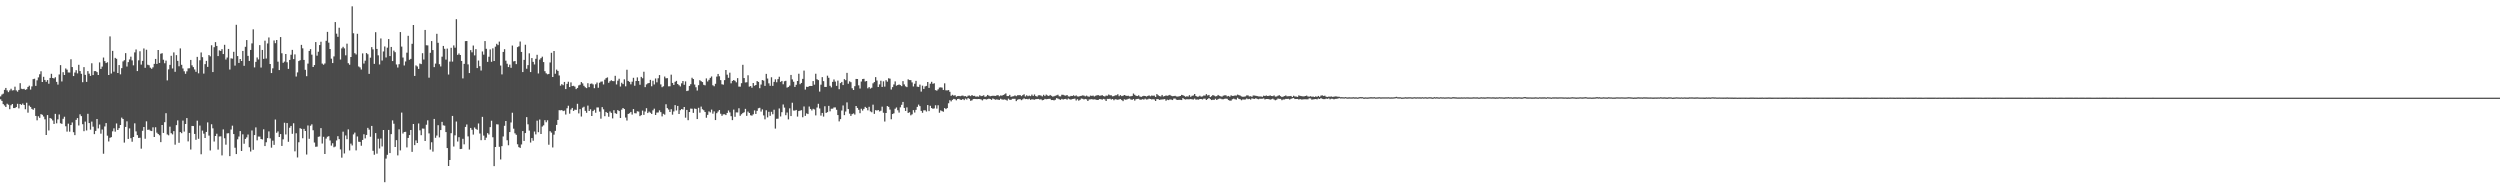 <?xml version="1.0" encoding="UTF-8"?>
<svg xmlns="http://www.w3.org/2000/svg" width="1920" height="150">
  <path d="M0 74.032h1v2.261H0zM1 72.606h1v4.919H1zM2 71.949h1v8.027H2zM3 68.999h1v11.996H3zM4 67.538h1v14.614H4zM5 69.440h1v10.210H5zM6 70.741h1v9.707H6zM7 69.408h1v14.477H7zM8 68.124h1v12.742H8zM9 69.470h1v10.416H9zM10 69.278h1v13.715H10zM11 66.550h1v16.436H11zM12 69.418h1v12.817H12zM13 70.395h1v9.304H13zM14 69.070h1v14.175H14zM15 63.920h1v15.928H15zM16 68.143h1v12.421H16zM17 68.454h1v11.046H17zM18 68.209h1v12.453H18zM19 69.008h1v14.919H19zM20 68.557h1v10.329H20zM21 66.756h1v19.778H21zM22 65.788h1v15.324H22zM23 68.832h1v13.316H23zM24 66.337h1v17.297H24zM25 60.773h1v23.559H25zM26 60.487h1v22.584H26zM27 65.948h1v23.112H27zM28 61.679h1v30.716H28zM29 59.431h1v29.871H29zM30 57.037h1v33.479H30zM31 54.707h1v32.959H31zM32 62.977h1v25.211H32zM33 58.985h1v30.503H33zM34 61.407h1v30.265H34zM35 62.844h1v40.816H35zM36 61.505h1v26.873H36zM37 64.300h1v35.914H37zM38 59.830h1v30.796H38zM39 56.660h1v34.511H39zM40 59.894h1v32.625H40zM41 60.258h1v34.902H41zM42 59.340h1v28.107H42zM43 62.890h1v31.810H43zM44 64.982h1v26.704H44zM45 57.182h1v30.716H45zM46 50.020h1v44.664H46zM47 62.563h1v32.545H47zM48 55.451h1v35.767H48zM49 57.603h1v32.062H49zM50 52.595h1v44.355H50zM51 53.513h1v47.534H51zM52 55.673h1v39.292H52zM53 55.705h1v45.401H53zM54 45.527h1v50.480H54zM55 51.514h1v42.519H55zM56 58.399h1v43.140H56zM57 55.694h1v48.077H57zM58 53.895h1v38.143H58zM59 56.392h1v34.277H59zM60 49.743h1v46.596H60zM61 54.595h1v33.202H61zM62 56.676h1v32.506H62zM63 63.153h1v32.256H63zM64 51.579h1v49.200H64zM65 57.516h1v35.866H65zM66 62.874h1v37.328H66zM67 54.655h1v32.737H67zM68 56.575h1v37.942H68zM69 58.244h1v41.315H69zM70 48.582h1v44.810H70zM71 57.671h1v39.615H71zM72 54.636h1v48.383H72zM73 54.579h1v46.003H73zM74 55.394h1v36.003H74zM75 57.582h1v41.041H75zM76 47.944h1v47.710H76zM77 52.920h1v49.729H77zM78 51.169h1v48.328H78zM79 44.188h1v73.856H79zM80 46.946h1v50.187H80zM81 48.413h1v46.092H81zM82 47.829h1v56.355H82zM83 57.598h1v51.027H83zM84 27.958h1v77.870H84zM85 56.474h1v48.859H85zM86 39.086h1v61.773H86zM87 55.042h1v43.515H87zM88 44.453h1v56.651H88zM89 45.179h1v49.644H89zM90 56.087h1v43.735H90zM91 49.969h1v48.463H91zM92 57.069h1v38.935H92zM93 52.350h1v37.967H93zM94 47.175h1v44.204H94zM95 46.234h1v63.261H95zM96 40.789h1v56.710H96zM97 51.098h1v42.107H97zM98 47.699h1v58.981H98zM99 45.692h1v52.922H99zM100 43.515h1v62.638H100zM101 46.362h1v62.469H101zM102 50.182h1v55.016H102zM103 40.231h1v54.506H103zM104 37.969h1v62.926H104zM105 54.561h1v49.198H105zM106 46.337h1v59.601H106zM107 39.381h1v66.401H107zM108 49.638h1v64.533H108zM109 46.756h1v53.675H109zM110 37.214h1v60.315H110zM111 52.073h1v54.476H111zM112 38.191h1v54.987H112zM113 49.709h1v50.022H113zM114 50.107h1v49.438H114zM115 51.972h1v48.397H115zM116 52.819h1v47.855H116zM117 51.698h1v46.092H117zM118 49.047h1v56.184H118zM119 45.266h1v52.473H119zM120 49.120h1v52.760H120zM121 38.381h1v64.552H121zM122 48.310h1v55.582H122zM123 41.261h1v67.900H123zM124 40.860h1v55.117H124zM125 45.866h1v56.248H125zM126 48.601h1v45.236H126zM127 46.527h1v40.416H127zM128 61.752h1v41.526H128zM129 53.297h1v50.645H129zM130 49.809h1v47.456H130zM131 42.872h1v59.431H131zM132 52.563h1v50.679H132zM133 40.244h1v60.480H133zM134 55.140h1v55.968H134zM135 42.361h1v53.757H135zM136 46.726h1v45.747H136zM137 50.892h1v58.770H137zM138 37.159h1v64.263H138zM139 49.766h1v52.508H139zM140 52.595h1v40.050H140zM141 54.723h1v46.337H141zM142 56.669h1v38.539H142zM143 54.787h1v35.870H143zM144 52.528h1v56.044H144zM145 52.416h1v49.690H145zM146 46.017h1v68.816H146zM147 50.182h1v46.513H147zM148 51.551h1v45.261H148zM149 53.359h1v49.491H149zM150 55.167h1v52.217H150zM151 43.675h1v48.985H151zM152 56.342h1v50.276H152zM153 46.305h1v50.166H153zM154 40.295h1v78.186H154zM155 43.941h1v56.367H155zM156 56.509h1v46.154H156zM157 49.237h1v56.760H157zM158 46.747h1v54.602H158zM159 51.347h1v42.643H159zM160 42.311h1v61.844H160zM161 43.279h1v72.283H161zM162 34.763h1v60.690H162zM163 55.369h1v43.208H163zM164 36.230h1v72.466H164zM165 32.364h1v72.102H165zM166 35.282h1v67.408H166zM167 43.069h1v71.809H167zM168 38.715h1v66.106H168zM169 39.114h1v65.614H169zM170 37.743h1v81.617H170zM171 41.505h1v57.854H171zM172 34.389h1v71.809H172zM173 45.721h1v65.376H173zM174 44.211h1v58.250H174zM175 37.603h1v64.709H175zM176 53.416h1v66.497H176zM177 44.810h1v54.648H177zM178 45.053h1v51.478H178zM179 39.803h1v63.183H179zM180 50.370h1v63.073H180zM181 19.022h1v99.298H181zM182 43.048h1v63.938H182zM183 48.322h1v56.557H183zM184 45.325h1v55.323H184zM185 46.829h1v69.127H185zM186 39.120h1v64.053H186zM187 50.528h1v59.862H187zM188 35.941h1v70.779H188zM189 30.750h1v74.789H189zM190 42.890h1v60.423H190zM191 46.822h1v66.282H191zM192 38.333h1v78.037H192zM193 33.337h1v66.847H193zM194 22.538h1v92.487H194zM195 51.780h1v51.952H195zM196 47.534h1v50.290H196zM197 44.112h1v63.641H197zM198 45.678h1v59.184H198zM199 34.648h1v70.276H199zM200 51.874h1v54.872H200zM201 38.365h1v68.729H201zM202 45.222h1v54.117H202zM203 31.222h1v80.978H203zM204 44.975h1v64.307H204zM205 33.398h1v72.704H205zM206 28.789h1v72.137H206zM207 49.168h1v57.147H207zM208 56.090h1v57.339H208zM209 52.487h1v55.547H209zM210 31.064h1v80.180H210zM211 33.174h1v58.603H211zM212 30.718h1v71.255H212zM213 47.351h1v53.568H213zM214 53.824h1v51.391H214zM215 28.475h1v74.494H215zM216 40.931h1v71.157H216zM217 48.219h1v58.788H217zM218 47.287h1v46.976H218zM219 41.448h1v61.816H219zM220 47.829h1v46.662H220zM221 52.879h1v56.003H221zM222 46.005h1v52.077H222zM223 42.014h1v54.723H223zM224 38.313h1v64.435H224zM225 45.426h1v49.260H225zM226 41.755h1v74.494H226zM227 58.772h1v43.559H227zM228 55.598h1v65.353H228zM229 46.884h1v62.370H229zM230 46.243h1v52.197H230zM231 34.444h1v64.531H231zM232 37.127h1v69.038H232zM233 46.012h1v52.945H233zM234 53.632h1v46.992H234zM235 58.511h1v60.184H235zM236 48.859h1v47.511H236zM237 39.095h1v67.502H237zM238 37.729h1v58.829H238zM239 41.998h1v53.467H239zM240 51.434h1v48.585H240zM241 49.983h1v59.491H241zM242 32.325h1v80.418H242zM243 42.746h1v69.830H243zM244 39.729h1v65.316H244zM245 34.600h1v70.212H245zM246 32.039h1v66.351H246zM247 48.846h1v61.388H247zM248 49.722h1v55.328H248zM249 48.731h1v69.541H249zM250 31.316h1v75.151H250zM251 24.456h1v80.560H251zM252 32.794h1v71.786H252zM253 37.637h1v70.248H253zM254 45.055h1v66.756H254zM255 48.447h1v61.558H255zM256 43.318h1v69.768H256zM257 16.949h1v95.586H257zM258 25.836h1v82.063H258zM259 28.281h1v76.309H259zM260 21.300h1v85.540H260zM261 45.703h1v69.044H261zM262 37.184h1v83.922H262zM263 35.932h1v65.181H263zM264 37.168h1v80.690H264zM265 42.506h1v61.539H265zM266 33.515h1v73.393H266zM267 48.555h1v50.819H267zM268 49.718h1v65.822H268zM269 43.792h1v66.508H269zM270 4.864h1v106.835H270zM271 25.534h1v77.696H271zM272 40.878h1v60.974H272zM273 41.835h1v73.654H273zM274 25.955h1v78.843H274zM275 51.057h1v57.781H275zM276 51.764h1v57.243H276zM277 53.398h1v58.521H277zM278 40.986h1v66.497H278zM279 48.768h1v54.366H279zM280 46.616h1v59.667H280zM281 40.755h1v62.849H281zM282 41.700h1v56.479H282zM283 56.717h1v42.890H283zM284 44.291h1v60.706H284zM285 36.189h1v60.512H285zM286 37.933h1v77.859H286zM287 49.029h1v69.820H287zM288 24.715h1v77.506H288zM289 37.592h1v80.441H289zM290 42.515h1v64.050H290zM291 49.500h1v64.524H291zM292 29.551h1v76.865H292zM293 46.490h1v66.016H293zM294 39.505h1v60.320H294zM295 35.687h1v104.226H295zM296 44.144h1v77.660H296zM297 36.605h1v82.274H297zM298 29.990h1v69.781H298zM299 43.041h1v74.515H299zM300 36.053h1v66.980H300zM301 46.893h1v45.559H301zM302 38.860h1v56.184H302zM303 40.107h1v72.768H303zM304 49.519h1v58.097H304zM305 51.844h1v67.527H305zM306 49.292h1v50.024H306zM307 24.609h1v90.896H307zM308 35.779h1v50.713H308zM309 44.195h1v58.347H309zM310 50.262h1v51.139H310zM311 47.221h1v53.993H311zM312 40.471h1v72.718H312zM313 27.480h1v78.458H313zM314 45.932h1v57.818H314zM315 45.216h1v54.646H315zM316 33.636h1v82.988H316zM317 19.201h1v76.030H317zM318 58.317h1v53.133H318zM319 50.242h1v57.571H319zM320 51.027h1v58.816H320zM321 52.934h1v41.874H321zM322 48.807h1v51.295H322zM323 49.258h1v54.559H323zM324 40.842h1v57.882H324zM325 45.701h1v53.126H325zM326 23.014h1v85.270H326zM327 34.767h1v61.004H327zM328 34.861h1v57.580H328zM329 59.658h1v42.769H329zM330 40.556h1v74.336H330zM331 31.554h1v77.710H331zM332 38.457h1v77.975H332zM333 51.546h1v39.775H333zM334 48.862h1v56.976H334zM335 25.941h1v78.159H335zM336 32.879h1v63.263H336zM337 49.303h1v56.209H337zM338 51.064h1v48.841H338zM339 43.545h1v50.056H339zM340 35.296h1v60.956H340zM341 37.477h1v59.029H341zM342 45.756h1v55.657H342zM343 37.301h1v76.421H343zM344 57.216h1v70.264H344zM345 47.298h1v75.563H345zM346 36.726h1v65.593H346zM347 47.287h1v41.741H347zM348 34.875h1v77.644H348zM349 36.591h1v67.321H349zM350 14.767h1v78.545H350zM351 42.133h1v66.582H351zM352 41.045h1v64.300H352zM353 42.265h1v72.210H353zM354 46.799h1v67.550H354zM355 60.214h1v46.365H355zM356 49.065h1v61.807H356zM357 31.574h1v65.900H357zM358 31.467h1v64.112H358zM359 49.466h1v55.312H359zM360 56.138h1v58.692H360zM361 38.503h1v59.772H361zM362 40.199h1v59.482H362zM363 34.980h1v68.369H363zM364 42.526h1v55.373H364zM365 37.733h1v61.212H365zM366 52.265h1v47.411H366zM367 46.481h1v48.319H367zM368 50.860h1v51.698H368zM369 54.165h1v53.531H369zM370 39.505h1v50.267H370zM371 41.975h1v62.187H371zM372 31.542h1v76.046H372zM373 37.475h1v68.237H373zM374 47.532h1v54.712H374zM375 43.591h1v59.750H375zM376 37.942h1v59.672H376zM377 47.486h1v45.257H377zM378 37.109h1v68.291H378zM379 46.832h1v80.738H379zM380 35.831h1v77.053H380zM381 33.634h1v61.819H381zM382 34.655h1v60.921H382zM383 31.975h1v80.768H383zM384 50.349h1v72.130H384zM385 57.159h1v55.064H385zM386 39.908h1v64.895H386zM387 37.775h1v58.827H387zM388 46.607h1v46.323H388zM389 48.958h1v58.777H389zM390 51.482h1v60.088H390zM391 49.612h1v51.837H391zM392 52.071h1v42.007H392zM393 34.950h1v51.654H393zM394 47.170h1v51.649H394zM395 46.838h1v55.545H395zM396 49.262h1v54.261H396zM397 36.195h1v74.609H397zM398 35.596h1v77.390H398zM399 31.883h1v81.718H399zM400 39.894h1v71.075H400zM401 55.362h1v45.316H401zM402 45.962h1v62.283H402zM403 34.378h1v67.822H403zM404 52.794h1v37.161H404zM405 50.038h1v45.458H405zM406 40.984h1v59.303H406zM407 55.330h1v54.156H407zM408 44.570h1v61.487H408zM409 47.518h1v60.585H409zM410 49.523h1v51.501H410zM411 45.174h1v58.047H411zM412 42.071h1v50.617H412zM413 56.445h1v45.103H413zM414 45.767h1v46.024H414zM415 44.671h1v58.221H415zM416 43.497h1v53.696H416zM417 47.685h1v48.550H417zM418 54.694h1v37.624H418zM419 56.300h1v37.587H419zM420 57.097h1v35.268H420zM421 56.792h1v54.341H421zM422 47.964h1v52.817H422zM423 40.556h1v61.258H423zM424 59.141h1v54.119H424zM425 39.155h1v64.252H425zM426 56.637h1v43.849H426zM427 53.478h1v42.496H427zM428 54.492h1v37.610H428zM429 57.960h1v26.678H429zM430 65.778h1v18.947H430zM431 64.600h1v19.936H431zM432 65.458h1v19.892H432zM433 62.931h1v21.989H433zM434 68.422h1v19.528H434zM435 64.426h1v18.748H435zM436 62.785h1v18.402H436zM437 66.891h1v20.419H437zM438 63.300h1v20.801H438zM439 66.115h1v16.775H439zM440 65.895h1v19.281H440zM441 66.513h1v17.711H441zM442 68.459h1v15.912H442zM443 67.529h1v12.209H443zM444 65.593h1v21.494H444zM445 65.053h1v18.739H445zM446 63.011h1v26.479H446zM447 64.041h1v18.640H447zM448 65.920h1v16.049H448zM449 67.014h1v18.148H449zM450 67.708h1v18.919H450zM451 63.908h1v17.187H451zM452 66.900h1v18.329H452zM453 64.362h1v19.565H453zM454 64.091h1v25.003H454zM455 64.810h1v20.506H455zM456 67.728h1v16.525H456zM457 64.730h1v21.838H457zM458 63.382h1v19.146H458zM459 67.381h1v15.152H459zM460 63.540h1v22.195H460zM461 62.700h1v28.416H461zM462 62.549h1v19.707H462zM463 64.890h1v19.075H463zM464 61.196h1v28.036H464zM465 60.027h1v25.957H465zM466 59.464h1v27.248H466zM467 63.606h1v26.049H467zM468 62.368h1v23.252H468zM469 61.624h1v25.060H469zM470 62.247h1v28.674H470zM471 62.379h1v22.266H471zM472 58.216h1v28.736H472zM473 64.872h1v22.595H473zM474 61.935h1v22.575H474zM475 60.477h1v24.804H475zM476 66.467h1v24.170H476zM477 63.558h1v20.689H477zM478 64.634h1v18.327H478zM479 60.949h1v22.808H479zM480 66.325h1v23.948H480zM481 53.533h1v39.031H481zM482 62.160h1v25.358H482zM483 62.874h1v24.099H483zM484 64.744h1v21.208H484zM485 62.716h1v25.285H485zM486 59.750h1v23.991H486zM487 65.847h1v21.080H487zM488 62.215h1v24.863H488zM489 59.420h1v26.056H489zM490 62.224h1v23.474H490zM491 65.067h1v24.129H491zM492 59.010h1v29.430H492zM493 60.088h1v24.850H493zM494 55.117h1v33.124H494zM495 66.927h1v18.725H495zM496 64.842h1v18.262H496zM497 64.025h1v22.813H497zM498 63.744h1v21.986H498zM499 61.313h1v25.248H499zM500 66.277h1v21.217H500zM501 62.000h1v22.760H501zM502 64.856h1v18.615H502zM503 60.253h1v28.054H503zM504 63.210h1v23.273H504zM505 60.123h1v26.250H505zM506 57.664h1v27.081H506zM507 64.812h1v21.323H507zM508 66.962h1v22.428H508zM509 66.257h1v21.124H509zM510 58.788h1v29.265H510zM511 60.182h1v19.904H511zM512 60.004h1v23.037H512zM513 66.328h1v17.770H513zM514 66.243h1v19.757H514zM515 57.323h1v26.555H515zM516 63.668h1v24.376H516zM517 65.247h1v20.359H517zM518 62.846h1v17.919H518zM519 62.114h1v22.717H519zM520 64.533h1v16.818H520zM521 65.430h1v22.110H521zM522 66.422h1v18.212H522zM523 63.993h1v19.743H523zM524 62.189h1v21.929H524zM525 65.142h1v17.015H525zM526 62.526h1v27.850H526zM527 69.937h1v14.493H527zM528 69.596h1v22.733H528zM529 65.993h1v20.048H529zM530 64.687h1v18.697H530zM531 59.718h1v23.797H531zM532 60.734h1v25.960H532zM533 64.902h1v18.457H533zM534 67.042h1v16.637H534zM535 69.541h1v21.899H535zM536 65.458h1v17.326H536zM537 61.606h1v24.914H537zM538 62.345h1v19.542H538zM539 63.052h1v20.865H539zM540 65.133h1v19.526H540zM541 65.517h1v20.517H541zM542 60.230h1v30.190H542zM543 62.563h1v25.658H543zM544 61.290h1v24.275H544zM545 59.827h1v26.507H545zM546 58.710h1v25.440H546zM547 65.501h1v21.790H547zM548 66.261h1v19.299H548zM549 64.339h1v27.873H549zM550 58.839h1v28.088H550zM551 56.763h1v28.901H551zM552 58.566h1v25.907H552zM553 61.555h1v25.809H553zM554 64.705h1v24.241H554zM555 65.014h1v22.806H555zM556 61.565h1v26.166H556zM557 53.785h1v34.595H557zM558 57.326h1v29.393H558zM559 59.768h1v25.074H559zM560 55.827h1v30.517H560zM561 63.988h1v25.271H561zM562 62.144h1v30.119H562zM563 61.439h1v22.712H563zM564 62.048h1v27.642H564zM565 63.229h1v23.096H565zM566 60.029h1v26.333H566zM567 66.518h1v16.653H567zM568 66.547h1v22.403H568zM569 63.920h1v23.833H569zM570 49.768h1v37.083H570zM571 59.940h1v26.260H571zM572 63.343h1v20.267H572zM573 63.187h1v25.774H573zM574 57.802h1v27.889H574zM575 66.525h1v20.245H575zM576 66.076h1v22.469H576zM577 67.397h1v21.416H577zM578 63.766h1v24.033H578zM579 65.847h1v18.958H579zM580 65.293h1v22.213H580zM581 62.281h1v22.840H581zM582 62.920h1v20.208H582zM583 67.712h1v15.060H583zM584 64.899h1v20.821H584zM585 61.514h1v22.513H585zM586 61.901h1v26.747H586zM587 65.923h1v25.738H587zM588 56.749h1v27.928H588zM589 60.299h1v29.855H589zM590 63.982h1v21.890H590zM591 65.918h1v23.014H591zM592 59.363h1v26.491H592zM593 65.941h1v21.794H593zM594 62.853h1v21.405H594zM595 60.926h1v37.830H595zM596 63.167h1v28.095H596zM597 60.768h1v30.377H597zM598 58.919h1v24.390H598zM599 62.897h1v26.557H599zM600 62.144h1v24.012H600zM601 64.716h1v15.504H601zM602 62.409h1v20.235H602zM603 62.045h1v26.415H603zM604 67.287h1v19.139H604zM605 66.788h1v24.889H605zM606 65.746h1v17.471H606zM607 57.529h1v31.611H607zM608 60.986h1v17.903H608zM609 62.753h1v22.117H609zM610 66.753h1v18.178H610zM611 65.135h1v19.292H611zM612 62.222h1v27.306H612zM613 56.621h1v28.667H613zM614 64.641h1v20.279H614zM615 63.684h1v20.924H615zM616 60.553h1v29.526H616zM617 54.236h1v27.521H617zM618 68.806h1v20.174H618zM619 66.591h1v20.490H619zM620 66.833h1v20.780H620zM621 66.101h1v15.701H621zM622 66.000h1v17.677H622zM623 66.053h1v18.780H623zM624 62.254h1v21.304H624zM625 65.014h1v19.070H625zM626 56.612h1v32.011H626zM627 60.892h1v21.675H627zM628 61.555h1v18.185H628zM629 70.326h1v12.950H629zM630 65.039h1v23.760H630zM631 59.260h1v27.457H631zM632 62.302h1v27.253H632zM633 66.788h1v14.820H633zM634 66.783h1v19.947H634zM635 58.095h1v28.045H635zM636 59.750h1v21.554H636zM637 65.909h1v19.597H637zM638 67.113h1v16.415H638zM639 62.853h1v20.583H639zM640 61.027h1v21.485H640zM641 62.684h1v19.807H641zM642 65.941h1v18.402H642zM643 61.917h1v26.450H643zM644 68.484h1v24.758H644zM645 63.840h1v27.642H645zM646 62.936h1v21.931H646zM647 65.316h1v15.658H647zM648 60.750h1v27.683H648zM649 61.606h1v24.039H649zM650 55.959h1v22.678H650zM651 64.300h1v19.444H651zM652 62.446h1v24.857H652zM653 63.121h1v25.891H653zM654 67.786h1v19.846H654zM655 69.095h1v17.988H655zM656 66.179h1v21.835H656zM657 60.601h1v20.824H657zM658 60.672h1v22.229H658zM659 65.515h1v18.789H659zM660 67.999h1v18.915H660zM661 62.592h1v20.918H661zM662 60.704h1v24.220H662zM663 60.516h1v23.106H663zM664 62.574h1v19.524H664zM665 62.189h1v20.693H665zM666 67.825h1v16.910H666zM667 66.868h1v15.179H667zM668 68.044h1v17.521H668zM669 67.360h1v18.844H669zM670 64.005h1v16.370H670zM671 63.032h1v24.431H671zM672 59.248h1v25.335H672zM673 61.864h1v23.023H673zM674 66.797h1v17.690H674zM675 64.840h1v20.766H675zM676 62.016h1v23.044H676zM677 66.767h1v15.173H677zM678 62.473h1v24.110H678zM679 66.502h1v26.820H679zM680 61.569h1v25.227H680zM681 62.700h1v18.748H681zM682 60.123h1v21.945H682zM683 60.434h1v23.724H683zM684 68.740h1v22.874H684zM685 66.932h1v20.645H685zM686 64.863h1v22.192H686zM687 62.531h1v20.959H687zM688 65.792h1v16.722H688zM689 65.293h1v19.375H689zM690 64.845h1v21.643H690zM691 65.378h1v17.036H691zM692 66.126h1v14.344H692zM693 62.320h1v15.962H693zM694 64.842h1v18.047H694zM695 66.302h1v18.899H695zM696 66.932h1v15.543H696zM697 60.940h1v25.813H697zM698 61.475h1v24.724H698zM699 61.517h1v27.047H699zM700 63.268h1v24.548H700zM701 66.424h1v18.150H701zM702 64.311h1v22.135H702zM703 62.089h1v22.314H703zM704 66.559h1v15.509H704zM705 66.758h1v13.559H705zM706 64.964h1v16.550H706zM707 70.340h1v14.834H707zM708 65.788h1v20.849H708zM709 68.298h1v16.457H709zM710 66.339h1v18.370H710zM711 65.927h1v19.732H711zM712 62.997h1v17.709H712zM713 67.504h1v17.848H713zM714 64.261h1v16.969H714zM715 62.810h1v20.203H715zM716 64.382h1v19.185H716zM717 63.959h1v19.297H717zM718 69.209h1v11.616H718zM719 69.633h1v13.770H719zM720 68.600h1v12.243H720zM721 67.229h1v19.357H721zM722 67.072h1v17.731H722zM723 67.259h1v18.077H723zM724 69.090h1v16.706H724zM725 64.018h1v18.990H725zM726 69.395h1v14.406H726zM727 69.434h1v13.559H727zM728 69.193h1v10.107H728zM729 70.521h1v6.438H729zM730 73.586h1v4.276H730zM731 72.810h1v3.868H731zM732 73.480h1v2.444H732zM733 73.123h1v3.113H733zM734 74.217h1v2.838H734zM735 73.769h1v2.277H735zM736 73.702h1v2.177H736zM737 73.883h1v2.641H737zM738 73.540h1v3.200H738zM739 73.366h1v2.676H739zM740 73.911h1v3.001H740zM741 73.764h1v1.980H741zM742 74.380h1v2.083H742zM743 73.473h1v1.854H743zM744 73.315h1v2.637H744zM745 73.842h1v3.598H745zM746 72.965h1v4.076H746zM747 73.684h1v2.406H747zM748 73.565h1v2.431H748zM749 74.263h1v1.804H749zM750 74.032h1v2.106H750zM751 74.256h1v1.776H751zM752 73.167h1v2.921H752zM753 73.835h1v2.541H753zM754 73.634h1v3.497H754zM755 73.171h1v3.017H755zM756 74.412h1v1.659H756zM757 73.993h1v2.458H757zM758 72.926h1v3.232H758zM759 73.448h1v2.332H759zM760 73.931h1v2.119H760zM761 73.684h1v2.989H761zM762 73.533h1v2.076H762zM763 73.556h1v2.568H763zM764 73.663h1v2.937H764zM765 73.272h1v3.069H765zM766 73.055h1v3.502H766zM767 73.920h1v2.820H767zM768 73.302h1v2.538H768zM769 73.455h1v2.914H769zM770 72.947h1v3.607H770zM771 72.459h1v3.868H771zM772 71.722h1v4.914H772zM773 73.764h1v3.479H773zM774 73.757h1v1.998H774zM775 72.869h1v3.802H775zM776 74.364h1v2.346H776zM777 74.043h1v1.847H777zM778 73.867h1v2.023H778zM779 73.267h1v2.589H779zM780 73.872h1v3.779H780zM781 73.153h1v3.452H781zM782 73.093h1v3.117H782zM783 73.068h1v3.104H783zM784 73.842h1v3.094H784zM785 73.061h1v3.214H785zM786 72.382h1v3.127H786zM787 74.110h1v2.048H787zM788 73.171h1v2.806H788zM789 73.858h1v2.428H789zM790 73.428h1v2.385H790zM791 73.844h1v2.872H791zM792 72.645h1v3.598H792zM793 73.654h1v2.758H793zM794 72.535h1v4.083H794zM795 73.773h1v2.339H795zM796 74.199h1v1.872H796zM797 73.203h1v2.769H797zM798 73.121h1v3.296H798zM799 73.405h1v2.811H799zM800 74.039h1v2.955H800zM801 72.803h1v3.939H801zM802 73.787h1v2.140H802zM803 72.672h1v3.577H803zM804 73.306h1v2.797H804zM805 73.723h1v2.202H805zM806 72.894h1v2.998H806zM807 73.586h1v3.264H807zM808 74.169h1v2.621H808zM809 73.945h1v3.175H809zM810 73.544h1v3.049H810zM811 73.224h1v2.124H811zM812 72.755h1v2.985H812zM813 73.945h1v2.280H813zM814 74.014h1v2.666H814zM815 72.778h1v3.170H815zM816 72.787h1v3.632H816zM817 73.260h1v2.840H817zM818 73.448h1v2.504H818zM819 72.965h1v3.566H819zM820 74.025h1v1.662H820zM821 74.149h1v2.092H821zM822 73.636h1v2.898H822zM823 73.753h1v2.348H823zM824 73.148h1v2.758H824zM825 73.808h1v1.897H825zM826 73.263h1v3.884H826zM827 74.025h1v2.181H827zM828 74.146h1v3.156H828zM829 73.787h1v2.870H829zM830 73.579h1v2.081H830zM831 73.274h1v2.593H831zM832 73.400h1v3.005H832zM833 73.988h1v1.982H833zM834 73.398h1v2.872H834zM835 74.057h1v3.504H835zM836 74.270h1v2.129H836zM837 73.428h1v2.856H837zM838 73.650h1v2.479H838zM839 73.402h1v3.021H839zM840 74.089h1v2.188H840zM841 73.512h1v2.948H841zM842 73.146h1v3.669H842zM843 73.064h1v3.655H843zM844 73.517h1v2.547H844zM845 73.402h1v2.779H845zM846 73.041h1v3.488H846zM847 73.762h1v2.174H847zM848 74.091h1v2.206H848zM849 73.409h1v4.170H849zM850 73.524h1v2.415H850zM851 72.606h1v3.381H851zM852 73.155h1v2.664H852zM853 73.224h1v3.191H853zM854 73.965h1v2.044H854zM855 73.762h1v3.232H855zM856 73.235h1v2.946H856zM857 73.162h1v3.209H857zM858 72.382h1v4.241H858zM859 73.897h1v2.399H859zM860 73.045h1v3.053H860zM861 73.830h1v3.033H861zM862 73.569h1v4.122H862zM863 72.952h1v3.337H863zM864 73.382h1v3.225H864zM865 73.689h1v2.712H865zM866 73.524h1v2.394H866zM867 74.036h1v1.646H867zM868 73.952h1v2.449H868zM869 73.682h1v3.030H869zM870 71.832h1v4.189H870zM871 72.823h1v4.456H871zM872 73.560h1v2.605H872zM873 73.762h1v2.238H873zM874 73.233h1v2.632H874zM875 74.121h1v2.499H875zM876 74.371h1v2.179H876zM877 73.874h1v2.300H877zM878 73.579h1v2.905H878zM879 73.707h1v2.062H879zM880 74.119h1v2.323H880zM881 73.675h1v2.618H881zM882 73.263h1v2.529H882zM883 73.954h1v2.083H883zM884 73.382h1v3.024H884zM885 73.521h1v2.685H885zM886 73.430h1v2.969H886zM887 74.458h1v3.108H887zM888 72.265h1v3.818H888zM889 73.158h1v2.966H889zM890 73.792h1v2.962H890zM891 74.105h1v2.412H891zM892 72.913h1v3.490H892zM893 74.075h1v2.200H893zM894 73.782h1v2.321H894zM895 73.322h1v4.060H895zM896 73.595h1v2.962H896zM897 73.288h1v3.589H897zM898 72.865h1v3.452H898zM899 73.574h1v2.921H899zM900 73.874h1v2.957H900zM901 73.766h1v1.939H901zM902 73.583h1v2.092H902zM903 74.084h1v2.454H903zM904 74.199h1v2.593H904zM905 74.007h1v2.632H905zM906 73.725h1v2.980H906zM907 72.842h1v4.021H907zM908 73.132h1v2.197H908zM909 73.643h1v2.499H909zM910 74.272h1v2.145H910zM911 73.952h1v2.241H911zM912 74.119h1v2.165H912zM913 73.098h1v3.136H913zM914 74.325h1v1.758H914zM915 73.574h1v2.724H915zM916 73.329h1v3.090H916zM917 72.196h1v3.511H917zM918 73.718h1v2.850H918zM919 74.316h1v2.071H919zM920 74.187h1v2.376H920zM921 73.531h1v2.495H921zM922 74.263h1v1.765H922zM923 74.039h1v2.357H923zM924 73.354h1v2.419H924zM925 73.418h1v2.346H925zM926 72.318h1v4.468H926zM927 73.299h1v2.799H927zM928 72.906h1v2.335H928zM929 74.567h1v1.568H929zM930 73.897h1v2.946H930zM931 72.968h1v3.628H931zM932 73.489h1v3.197H932zM933 74.041h1v1.788H933zM934 73.830h1v2.957H934zM935 72.894h1v3.234H935zM936 73.551h1v2.151H936zM937 73.940h1v1.849H937zM938 74.242h1v2.016H938zM939 73.478h1v2.735H939zM940 73.219h1v2.657H940zM941 73.178h1v2.570H941zM942 74.052h1v1.852H942zM943 73.691h1v3.177H943zM944 74.268h1v3.037H944zM945 73.219h1v4.051H945zM946 73.686h1v2.563H946zM947 73.638h1v2.129H947zM948 73.336h1v2.877H948zM949 73.441h1v3.060H949zM950 72.663h1v2.412H950zM951 73.075h1v2.893H951zM952 73.409h1v2.818H952zM953 74.052h1v2.975H953zM954 74.318h1v2.003H954zM955 74.258h1v2.225H955zM956 74.055h1v2.321H956zM957 73.274h1v2.355H957zM958 73.251h1v2.934H958zM959 74.023h1v1.904H959zM960 73.904h1v2.568H960zM961 74.325h1v1.257H961zM962 73.318h1v2.522H962zM963 73.386h1v2.602H963zM964 73.551h1v1.879H964zM965 73.773h1v2.179H965zM966 74.020h1v2.229H966zM967 74.089h1v1.730H967zM968 74.105h1v1.772H968zM969 74.357h1v1.469H969zM970 73.485h1v2.060H970zM971 73.707h1v2.673H971zM972 73.297h1v2.735H972zM973 73.727h1v2.312H973zM974 73.636h1v2.488H974zM975 73.247h1v3.298H975zM976 73.727h1v2.490H976zM977 73.824h1v1.950H977zM978 73.270h1v3.186H978zM979 74.215h1v2.776H979zM980 74.105h1v2.433H980zM981 73.515h1v2.135H981zM982 73.128h1v2.781H982zM983 73.844h1v2.090H983zM984 74.563h1v2.390H984zM985 74.178h1v2.232H985zM986 73.787h1v2.584H986zM987 73.302h1v2.650H987zM988 73.959h1v2.037H988zM989 73.876h1v1.996H989zM990 73.844h1v2.577H990zM991 73.682h1v2.264H991zM992 74.490h1v1.028H992zM993 73.533h1v1.781H993zM994 74.107h1v1.984H994zM995 74.135h1v1.897H995zM996 74.428h1v1.563H996zM997 73.242h1v3.214H997zM998 73.608h1v2.467H998zM999 73.817h1v2.609H999zM1000 73.981h1v2.415H1000zM1001 74.018h1v2.209H1001zM1002 73.711h1v2.511H1002zM1003 73.432h1v2.847H1003zM1004 74.071h1v2.218H1004zM1005 74.261h1v1.268H1005zM1006 73.906h1v1.710H1006zM1007 74.302h1v2.220H1007zM1008 74.162h1v2.161H1008zM1009 74.476h1v1.717H1009zM1010 74.004h1v2.003H1010zM1011 74.403h1v1.955H1011zM1012 73.675h1v1.996H1012zM1013 74.375h1v1.666H1013zM1014 73.412h1v1.897H1014zM1015 73.190h1v2.737H1015zM1016 73.695h1v2.454H1016zM1017 73.487h1v2.648H1017zM1018 74.316h1v1.435H1018zM1019 74.442h1v1.499H1019zM1020 74.176h1v1.366H1020zM1021 74.240h1v2.071H1021zM1022 74.096h1v1.733H1022zM1023 74.400h1v1.476H1023zM1024 74.238h1v2.037H1024zM1025 74.059h1v1.856H1025zM1026 74.078h1v1.806H1026zM1027 74.290h1v1.447H1027zM1028 74.293h1v1.085H1028zM1029 74.652h1v1.000H1029zM1030 74.620h1v1.000H1030zM1031 74.677h1v1.000H1031zM1032 74.737h1v1.000H1032zM1033 74.542h1v1.000H1033zM1034 74.840h1v1.000H1034zM1035 74.764h1v1.000H1035zM1036 74.709h1v1.000H1036zM1037 74.778h1v1.000H1037zM1038 74.760h1v1.000H1038zM1039 74.650h1v1.000H1039zM1040 74.821h1v1.000H1040zM1041 74.723h1v1.000H1041zM1042 74.899h1v1.000H1042zM1043 74.755h1v1.000H1043zM1044 74.524h1v1.000H1044zM1045 74.606h1v1.000H1045zM1046 74.583h1v1.000H1046zM1047 74.959h1v1.000H1047zM1048 74.771h1v1.000H1048zM1049 74.851h1v1.000H1049zM1050 74.876h1v1.000H1050zM1051 74.739h1v1.000H1051zM1052 74.670h1v1.000H1052zM1053 74.664h1v1.000H1053zM1054 74.728h1v1.000H1054zM1055 74.609h1v1.000H1055zM1056 74.831h1v1.000H1056zM1057 74.787h1v1.000H1057zM1058 74.709h1v1.000H1058zM1059 74.643h1v1.000H1059zM1060 74.826h1v1.000H1060zM1061 74.728h1v1.000H1061zM1062 74.728h1v1.000H1062zM1063 74.732h1v1.000H1063zM1064 74.751h1v1.000H1064zM1065 74.734h1v1.000H1065zM1066 74.691h1v1.000H1066zM1067 74.831h1v1.000H1067zM1068 74.764h1v1.000H1068zM1069 74.785h1v1.000H1069zM1070 74.732h1v1.000H1070zM1071 74.583h1v1.000H1071zM1072 74.366h1v1.048H1072zM1073 74.691h1v1.000H1073zM1074 74.707h1v1.000H1074zM1075 74.677h1v1.000H1075zM1076 74.931h1v1.000H1076zM1077 74.899h1v1.000H1077zM1078 74.783h1v1.000H1078zM1079 74.659h1v1.000H1079zM1080 74.819h1v1.000H1080zM1081 74.705h1v1.000H1081zM1082 74.696h1v1.000H1082zM1083 74.682h1v1.000H1083zM1084 74.858h1v1.000H1084zM1085 74.732h1v1.000H1085zM1086 74.634h1v1.000H1086zM1087 74.810h1v1.000H1087zM1088 74.684h1v1.000H1088zM1089 74.732h1v1.000H1089zM1090 74.712h1v1.000H1090zM1091 74.803h1v1.000H1091zM1092 74.629h1v1.000H1092zM1093 74.849h1v1.000H1093zM1094 74.632h1v1.000H1094zM1095 74.764h1v1.000H1095zM1096 74.837h1v1.000H1096zM1097 74.627h1v1.000H1097zM1098 74.677h1v1.000H1098zM1099 74.760h1v1.000H1099zM1100 75.000h1v1.000H1100zM1101 74.567h1v1.000H1101zM1102 74.801h1v1.000H1102zM1103 74.604h1v1.000H1103zM1104 74.783h1v1.000H1104zM1105 74.847h1v1.000H1105zM1106 74.641h1v1.000H1106zM1107 74.783h1v1.000H1107zM1108 74.748h1v1.000H1108zM1109 74.844h1v1.000H1109zM1110 74.801h1v1.000H1110zM1111 74.744h1v1.000H1111zM1112 74.686h1v1.000H1112zM1113 74.778h1v1.000H1113zM1114 74.881h1v1.000H1114zM1115 74.659h1v1.000H1115zM1116 74.618h1v1.000H1116zM1117 74.714h1v1.000H1117zM1118 74.762h1v1.000H1118zM1119 74.833h1v1.000H1119zM1120 74.815h1v1.000H1120zM1121 74.842h1v1.000H1121zM1122 74.773h1v1.000H1122zM1123 74.849h1v1.000H1123zM1124 74.744h1v1.000H1124zM1125 74.833h1v1.000H1125zM1126 74.730h1v1.000H1126zM1127 74.767h1v1.000H1127zM1128 74.840h1v1.000H1128zM1129 74.831h1v1.000H1129zM1130 74.847h1v1.000H1130zM1131 74.723h1v1.000H1131zM1132 74.748h1v1.000H1132zM1133 74.780h1v1.000H1133zM1134 74.718h1v1.000H1134zM1135 74.881h1v1.000H1135zM1136 74.890h1v1.000H1136zM1137 74.650h1v1.000H1137zM1138 74.785h1v1.000H1138zM1139 74.764h1v1.000H1139zM1140 74.854h1v1.000H1140zM1141 74.730h1v1.000H1141zM1142 74.648h1v1.000H1142zM1143 74.682h1v1.000H1143zM1144 74.730h1v1.000H1144zM1145 74.789h1v1.000H1145zM1146 74.716h1v1.000H1146zM1147 74.755h1v1.000H1147zM1148 74.867h1v1.000H1148zM1149 74.776h1v1.000H1149zM1150 74.840h1v1.000H1150zM1151 74.625h1v1.000H1151zM1152 74.730h1v1.000H1152zM1153 74.744h1v1.000H1153zM1154 74.831h1v1.000H1154zM1155 74.863h1v1.000H1155zM1156 74.712h1v1.000H1156zM1157 74.741h1v1.000H1157zM1158 74.613h1v1.000H1158zM1159 74.787h1v1.000H1159zM1160 74.682h1v1.000H1160zM1161 74.886h1v1.000H1161zM1162 74.773h1v1.000H1162zM1163 74.709h1v1.000H1163zM1164 74.767h1v1.000H1164zM1165 74.817h1v1.000H1165zM1166 74.691h1v1.000H1166zM1167 74.785h1v1.000H1167zM1168 74.863h1v1.000H1168zM1169 74.828h1v1.000H1169zM1170 74.522h1v1.000H1170zM1171 74.570h1v1.000H1171zM1172 74.767h1v1.000H1172zM1173 74.810h1v1.000H1173zM1174 74.783h1v1.000H1174zM1175 74.785h1v1.000H1175zM1176 74.858h1v1.000H1176zM1177 74.835h1v1.000H1177zM1178 74.821h1v1.000H1178zM1179 74.723h1v1.000H1179zM1180 74.833h1v1.000H1180zM1181 74.897h1v1.000H1181zM1182 74.696h1v1.000H1182zM1183 74.817h1v1.000H1183zM1184 74.771h1v1.000H1184zM1185 74.776h1v1.000H1185zM1186 74.725h1v1.000H1186zM1187 74.952h1v1.000H1187zM1188 74.641h1v1.000H1188zM1189 74.737h1v1.000H1189zM1190 74.799h1v1.000H1190zM1191 74.943h1v1.000H1191zM1192 74.741h1v1.000H1192zM1193 74.757h1v1.000H1193zM1194 74.730h1v1.000H1194zM1195 74.776h1v1.000H1195zM1196 74.821h1v1.000H1196zM1197 74.734h1v1.000H1197zM1198 74.739h1v1.000H1198zM1199 74.730h1v1.000H1199zM1200 74.819h1v1.000H1200zM1201 74.847h1v1.000H1201zM1202 74.787h1v1.000H1202zM1203 74.929h1v1.000H1203zM1204 74.819h1v1.000H1204zM1205 74.895h1v1.000H1205zM1206 74.789h1v1.000H1206zM1207 74.661h1v1.000H1207zM1208 74.746h1v1.000H1208zM1209 74.785h1v1.000H1209zM1210 74.911h1v1.000H1210zM1211 74.831h1v1.000H1211zM1212 74.849h1v1.000H1212zM1213 74.693h1v1.000H1213zM1214 74.792h1v1.000H1214zM1215 74.817h1v1.000H1215zM1216 74.732h1v1.000H1216zM1217 74.609h1v1.000H1217zM1218 74.693h1v1.000H1218zM1219 74.881h1v1.000H1219zM1220 74.840h1v1.000H1220zM1221 74.840h1v1.000H1221zM1222 74.940h1v1.000H1222zM1223 74.867h1v1.000H1223zM1224 74.831h1v1.000H1224zM1225 74.771h1v1.000H1225zM1226 74.554h1v1.000H1226zM1227 74.760h1v1.000H1227zM1228 74.668h1v1.000H1228zM1229 74.895h1v1.000H1229zM1230 74.833h1v1.000H1230zM1231 74.707h1v1.000H1231zM1232 74.785h1v1.000H1232zM1233 74.840h1v1.000H1233zM1234 74.856h1v1.000H1234zM1235 74.668h1v1.000H1235zM1236 74.780h1v1.000H1236zM1237 74.789h1v1.000H1237zM1238 74.888h1v1.000H1238zM1239 74.883h1v1.000H1239zM1240 74.867h1v1.000H1240zM1241 74.737h1v1.000H1241zM1242 74.739h1v1.000H1242zM1243 74.792h1v1.000H1243zM1244 74.783h1v1.000H1244zM1245 74.732h1v1.000H1245zM1246 74.778h1v1.000H1246zM1247 74.831h1v1.000H1247zM1248 74.844h1v1.000H1248zM1249 74.787h1v1.000H1249zM1250 74.673h1v1.000H1250zM1251 74.691h1v1.000H1251zM1252 74.769h1v1.000H1252zM1253 74.835h1v1.000H1253zM1254 74.970h1v1.000H1254zM1255 74.870h1v1.000H1255zM1256 74.915h1v1.000H1256zM1257 74.773h1v1.000H1257zM1258 74.725h1v1.000H1258zM1259 74.826h1v1.000H1259zM1260 74.789h1v1.000H1260zM1261 74.865h1v1.000H1261zM1262 74.725h1v1.000H1262zM1263 74.769h1v1.000H1263zM1264 74.771h1v1.000H1264zM1265 74.817h1v1.000H1265zM1266 74.851h1v1.000H1266zM1267 74.821h1v1.000H1267zM1268 74.837h1v1.000H1268zM1269 74.927h1v1.000H1269zM1270 74.865h1v1.000H1270zM1271 74.835h1v1.000H1271zM1272 74.865h1v1.000H1272zM1273 74.783h1v1.000H1273zM1274 74.844h1v1.000H1274zM1275 74.673h1v1.000H1275zM1276 74.837h1v1.000H1276zM1277 74.824h1v1.000H1277zM1278 74.757h1v1.000H1278zM1279 74.867h1v1.000H1279zM1280 74.908h1v1.000H1280zM1281 74.757h1v1.000H1281zM1282 74.734h1v1.000H1282zM1283 74.780h1v1.000H1283zM1284 75.000h1v1.000H1284zM1285 74.924h1v1.000H1285zM1286 74.833h1v1.000H1286zM1287 74.739h1v1.000H1287zM1288 74.796h1v1.000H1288zM1289 74.851h1v1.000H1289zM1290 74.890h1v1.000H1290zM1291 74.792h1v1.000H1291zM1292 74.940h1v1.000H1292zM1293 74.801h1v1.000H1293zM1294 74.872h1v1.000H1294zM1295 74.899h1v1.000H1295zM1296 74.913h1v1.000H1296zM1297 74.760h1v1.000H1297zM1298 74.792h1v1.000H1298zM1299 74.757h1v1.000H1299zM1300 74.840h1v1.000H1300zM1301 74.865h1v1.000H1301zM1302 74.808h1v1.000H1302zM1303 74.773h1v1.000H1303zM1304 74.840h1v1.000H1304zM1305 74.899h1v1.000H1305zM1306 74.886h1v1.000H1306zM1307 74.881h1v1.000H1307zM1308 74.908h1v1.000H1308zM1309 74.963h1v1.000H1309zM1310 74.805h1v1.000H1310zM1311 74.904h1v1.000H1311zM1312 74.812h1v1.000H1312zM1313 74.922h1v1.000H1313zM1314 74.783h1v1.000H1314zM1315 74.691h1v1.000H1315zM1316 74.815h1v1.000H1316zM1317 74.780h1v1.000H1317zM1318 74.883h1v1.000H1318zM1319 74.897h1v1.000H1319zM1320 74.842h1v1.000H1320zM1321 74.888h1v1.000H1321zM1322 74.890h1v1.000H1322zM1323 74.908h1v1.000H1323zM1324 74.888h1v1.000H1324zM1325 74.913h1v1.000H1325zM1326 74.826h1v1.000H1326zM1327 74.918h1v1.000H1327zM1328 74.902h1v1.000H1328zM1329 74.924h1v1.000H1329zM1330 74.927h1v1.000H1330zM1331 74.963h1v1.000H1331zM1332 74.927h1v1.000H1332zM1333 74.934h1v1.000H1333zM1334 74.995h1v1.000H1334zM1335 74.938h1v1.000H1335zM1336 74.961h1v1.000H1336zM1337 74.945h1v1.000H1337zM1338 74.938h1v1.000H1338zM1339 74.938h1v1.000H1339zM1340 74.957h1v1.000H1340zM1341 74.947h1v1.000H1341zM1342 74.984h1v1.000H1342zM1343 74.957h1v1.000H1343zM1344 74.911h1v1.000H1344zM1345 74.920h1v1.000H1345zM1346 74.913h1v1.000H1346zM1347 74.961h1v1.000H1347zM1348 74.947h1v1.000H1348zM1349 74.979h1v1.000H1349zM1350 74.986h1v1.000H1350zM1351 74.963h1v1.000H1351zM1352 74.963h1v1.000H1352zM1353 74.918h1v1.000H1353zM1354 74.989h1v1.000H1354zM1355 74.934h1v1.000H1355zM1356 74.970h1v1.000H1356zM1357 74.959h1v1.000H1357zM1358 74.929h1v1.000H1358zM1359 74.924h1v1.000H1359zM1360 74.957h1v1.000H1360zM1361 74.957h1v1.000H1361zM1362 74.945h1v1.000H1362zM1363 74.940h1v1.000H1363zM1364 74.950h1v1.000H1364zM1365 74.966h1v1.000H1365zM1366 74.947h1v1.000H1366zM1367 74.943h1v1.000H1367zM1368 74.961h1v1.000H1368zM1369 74.968h1v1.000H1369zM1370 74.959h1v1.000H1370zM1371 74.918h1v1.000H1371zM1372 74.915h1v1.000H1372zM1373 74.940h1v1.000H1373zM1374 74.924h1v1.000H1374zM1375 74.940h1v1.000H1375zM1376 74.973h1v1.000H1376zM1377 74.998h1v1.000H1377zM1378 74.959h1v1.000H1378zM1379 74.931h1v1.000H1379zM1380 74.977h1v1.000H1380zM1381 74.957h1v1.000H1381zM1382 74.943h1v1.000H1382zM1383 74.945h1v1.000H1383zM1384 74.975h1v1.000H1384zM1385 74.973h1v1.000H1385zM1386 74.957h1v1.000H1386zM1387 74.931h1v1.000H1387zM1388 74.963h1v1.000H1388zM1389 74.957h1v1.000H1389zM1390 74.957h1v1.000H1390zM1391 74.943h1v1.000H1391zM1392 74.947h1v1.000H1392zM1393 74.968h1v1.000H1393zM1394 74.943h1v1.000H1394zM1395 74.959h1v1.000H1395zM1396 74.961h1v1.000H1396zM1397 74.943h1v1.000H1397zM1398 74.938h1v1.000H1398zM1399 74.975h1v1.000H1399zM1400 74.966h1v1.000H1400zM1401 74.938h1v1.000H1401zM1402 74.963h1v1.000H1402zM1403 74.961h1v1.000H1403zM1404 74.973h1v1.000H1404zM1405 74.982h1v1.000H1405zM1406 74.950h1v1.000H1406zM1407 74.977h1v1.000H1407zM1408 74.934h1v1.000H1408zM1409 74.977h1v1.000H1409zM1410 74.975h1v1.000H1410zM1411 74.970h1v1.000H1411zM1412 74.957h1v1.000H1412zM1413 74.940h1v1.000H1413zM1414 74.998h1v1.000H1414zM1415 74.975h1v1.000H1415zM1416 74.945h1v1.000H1416zM1417 74.952h1v1.000H1417zM1418 74.954h1v1.000H1418zM1419 74.975h1v1.000H1419zM1420 74.966h1v1.000H1420zM1421 74.968h1v1.000H1421zM1422 74.952h1v1.000H1422zM1423 74.977h1v1.000H1423zM1424 74.961h1v1.000H1424zM1425 74.968h1v1.000H1425zM1426 74.968h1v1.000H1426zM1427 74.970h1v1.000H1427zM1428 74.984h1v1.000H1428zM1429 74.973h1v1.000H1429zM1430 74.984h1v1.000H1430zM1431 74.957h1v1.000H1431zM1432 74.961h1v1.000H1432zM1433 74.961h1v1.000H1433zM1434 74.945h1v1.000H1434zM1435 74.984h1v1.000H1435zM1436 74.995h1v1.000H1436zM1437 74.915h1v1.000H1437zM1438 74.959h1v1.000H1438zM1439 74.961h1v1.000H1439zM1440 74.973h1v1.000H1440zM1441 74.961h1v1.000H1441zM1442 74.945h1v1.000H1442zM1443 74.947h1v1.000H1443zM1444 74.968h1v1.000H1444zM1445 74.975h1v1.000H1445zM1446 74.952h1v1.000H1446zM1447 74.973h1v1.000H1447zM1448 74.986h1v1.000H1448zM1449 74.968h1v1.000H1449zM1450 74.986h1v1.000H1450zM1451 74.929h1v1.000H1451zM1452 74.943h1v1.000H1452zM1453 74.950h1v1.000H1453zM1454 74.977h1v1.000H1454zM1455 74.984h1v1.000H1455zM1456 74.950h1v1.000H1456zM1457 74.973h1v1.000H1457zM1458 74.940h1v1.000H1458zM1459 74.970h1v1.000H1459zM1460 74.952h1v1.000H1460zM1461 74.982h1v1.000H1461zM1462 74.984h1v1.000H1462zM1463 74.950h1v1.000H1463zM1464 74.968h1v1.000H1464zM1465 74.973h1v1.000H1465zM1466 74.966h1v1.000H1466zM1467 74.954h1v1.000H1467zM1468 74.966h1v1.000H1468zM1469 74.961h1v1.000H1469zM1470 74.966h1v1.000H1470zM1471 74.918h1v1.000H1471zM1472 74.984h1v1.000H1472zM1473 74.977h1v1.000H1473zM1474 74.977h1v1.000H1474zM1475 74.970h1v1.000H1475zM1476 74.993h1v1.000H1476zM1477 74.986h1v1.000H1477zM1478 74.947h1v1.000H1478zM1479 74.952h1v1.000H1479zM1480 74.977h1v1.000H1480zM1481 74.975h1v1.000H1481zM1482 74.966h1v1.000H1482zM1483 74.979h1v1.000H1483zM1484 74.982h1v1.000H1484zM1485 74.970h1v1.000H1485zM1486 74.938h1v1.000H1486zM1487 74.986h1v1.000H1487zM1488 74.963h1v1.000H1488zM1489 74.952h1v1.000H1489zM1490 74.977h1v1.000H1490zM1491 74.991h1v1.000H1491zM1492 74.957h1v1.000H1492zM1493 74.970h1v1.000H1493zM1494 74.945h1v1.000H1494zM1495 74.966h1v1.000H1495zM1496 74.975h1v1.000H1496zM1497 74.963h1v1.000H1497zM1498 74.984h1v1.000H1498zM1499 74.957h1v1.000H1499zM1500 74.966h1v1.000H1500zM1501 74.984h1v1.000H1501zM1502 74.957h1v1.000H1502zM1503 74.979h1v1.000H1503zM1504 74.966h1v1.000H1504zM1505 74.995h1v1.000H1505zM1506 74.975h1v1.000H1506zM1507 74.947h1v1.000H1507zM1508 74.970h1v1.000H1508zM1509 74.968h1v1.000H1509zM1510 74.982h1v1.000H1510zM1511 74.982h1v1.000H1511zM1512 74.979h1v1.000H1512zM1513 74.975h1v1.000H1513zM1514 74.970h1v1.000H1514zM1515 74.975h1v1.000H1515zM1516 74.961h1v1.000H1516zM1517 74.940h1v1.000H1517zM1518 74.947h1v1.000H1518zM1519 74.970h1v1.000H1519zM1520 74.952h1v1.000H1520zM1521 74.982h1v1.000H1521zM1522 74.993h1v1.000H1522zM1523 74.984h1v1.000H1523zM1524 74.979h1v1.000H1524zM1525 74.977h1v1.000H1525zM1526 74.943h1v1.000H1526zM1527 74.970h1v1.000H1527zM1528 74.943h1v1.000H1528zM1529 74.984h1v1.000H1529zM1530 74.979h1v1.000H1530zM1531 74.966h1v1.000H1531zM1532 74.982h1v1.000H1532zM1533 74.954h1v1.000H1533zM1534 74.979h1v1.000H1534zM1535 74.952h1v1.000H1535zM1536 74.961h1v1.000H1536zM1537 74.963h1v1.000H1537zM1538 74.993h1v1.000H1538zM1539 74.989h1v1.000H1539zM1540 74.982h1v1.000H1540zM1541 74.959h1v1.000H1541zM1542 74.966h1v1.000H1542zM1543 74.979h1v1.000H1543zM1544 74.973h1v1.000H1544zM1545 74.963h1v1.000H1545zM1546 74.973h1v1.000H1546zM1547 74.982h1v1.000H1547zM1548 74.982h1v1.000H1548zM1549 74.959h1v1.000H1549zM1550 74.973h1v1.000H1550zM1551 74.957h1v1.000H1551zM1552 74.970h1v1.000H1552zM1553 74.982h1v1.000H1553zM1554 74.995h1v1.000H1554zM1555 74.982h1v1.000H1555zM1556 74.986h1v1.000H1556zM1557 74.979h1v1.000H1557zM1558 74.966h1v1.000H1558zM1559 74.977h1v1.000H1559zM1560 74.984h1v1.000H1560zM1561 74.984h1v1.000H1561zM1562 74.963h1v1.000H1562zM1563 74.970h1v1.000H1563zM1564 74.961h1v1.000H1564zM1565 74.975h1v1.000H1565zM1566 74.979h1v1.000H1566zM1567 74.986h1v1.000H1567zM1568 74.970h1v1.000H1568zM1569 74.995h1v1.000H1569zM1570 74.986h1v1.000H1570zM1571 74.977h1v1.000H1571zM1572 74.984h1v1.000H1572zM1573 74.973h1v1.000H1573zM1574 74.979h1v1.000H1574zM1575 74.952h1v1.000H1575zM1576 74.979h1v1.000H1576zM1577 74.986h1v1.000H1577zM1578 74.968h1v1.000H1578zM1579 74.986h1v1.000H1579zM1580 74.993h1v1.000H1580zM1581 74.961h1v1.000H1581zM1582 74.961h1v1.000H1582zM1583 74.970h1v1.000H1583zM1584 74.998h1v1.000H1584zM1585 74.993h1v1.000H1585zM1586 74.979h1v1.000H1586zM1587 74.968h1v1.000H1587zM1588 74.970h1v1.000H1588zM1589 74.982h1v1.000H1589zM1590 74.977h1v1.000H1590zM1591 74.973h1v1.000H1591zM1592 75.000h1v1.000H1592zM1593 74.973h1v1.000H1593zM1594 74.979h1v1.000H1594zM1595 74.970h1v1.000H1595zM1596 74.989h1v1.000H1596zM1597 74.968h1v1.000H1597zM1598 74.970h1v1.000H1598zM1599 74.977h1v1.000H1599zM1600 74.982h1v1.000H1600zM1601 74.986h1v1.000H1601zM1602 74.973h1v1.000H1602zM1603 74.977h1v1.000H1603zM1604 74.970h1v1.000H1604zM1605 74.973h1v1.000H1605zM1606 74.986h1v1.000H1606zM1607 74.984h1v1.000H1607zM1608 74.993h1v1.000H1608zM1609 75.000h1v1.000H1609zM1610 74.968h1v1.000H1610zM1611 74.989h1v1.000H1611zM1612 74.975h1v1.000H1612zM1613 74.998h1v1.000H1613zM1614 74.973h1v1.000H1614zM1615 74.961h1v1.000H1615zM1616 74.963h1v1.000H1616zM1617 74.970h1v1.000H1617zM1618 74.984h1v1.000H1618zM1619 74.984h1v1.000H1619zM1620 74.975h1v1.000H1620zM1621 74.989h1v1.000H1621zM1622 74.979h1v1.000H1622zM1623 75.000h1v1.000H1623zM1624 74.989h1v1.000H1624zM1625 74.982h1v1.000H1625zM1626 74.973h1v1.000H1626zM1627 74.991h1v1.000H1627zM1628 74.989h1v1.000H1628zM1629 74.986h1v1.000H1629zM1630 74.991h1v1.000H1630zM1631 74.998h1v1.000H1631zM1632 74.982h1v1.000H1632zM1633 74.993h1v1.000H1633zM1634 74.998h1v1.000H1634zM1635 74.991h1v1.000H1635zM1636 74.986h1v1.000H1636zM1637 74.986h1v1.000H1637zM1638 74.986h1v1.000H1638zM1639 74.995h1v1.000H1639zM1640 74.993h1v1.000H1640zM1641 74.991h1v1.000H1641zM1642 74.995h1v1.000H1642zM1643 74.989h1v1.000H1643zM1644 74.991h1v1.000H1644zM1645 74.984h1v1.000H1645zM1646 74.989h1v1.000H1646zM1647 74.995h1v1.000H1647zM1648 74.989h1v1.000H1648zM1649 74.995h1v1.000H1649zM1650 74.998h1v1.000H1650zM1651 74.991h1v1.000H1651zM1652 74.995h1v1.000H1652zM1653 74.982h1v1.000H1653zM1654 74.998h1v1.000H1654zM1655 74.993h1v1.000H1655zM1656 74.991h1v1.000H1656zM1657 74.993h1v1.000H1657zM1658 74.986h1v1.000H1658zM1659 74.991h1v1.000H1659zM1660 74.989h1v1.000H1660zM1661 74.998h1v1.000H1661zM1662 74.998h1v1.000H1662zM1663 74.993h1v1.000H1663zM1664 74.998h1v1.000H1664zM1665 74.995h1v1.000H1665zM1666 74.993h1v1.000H1666zM1667 74.995h1v1.000H1667zM1668 74.995h1v1.000H1668zM1669 74.995h1v1.000H1669zM1670 74.995h1v1.000H1670zM1671 74.986h1v1.000H1671zM1672 74.995h1v1.000H1672zM1673 74.995h1v1.000H1673zM1674 74.991h1v1.000H1674zM1675 74.995h1v1.000H1675zM1676 74.998h1v1.000H1676zM1677 74.998h1v1.000H1677zM1678 74.998h1v1.000H1678zM1679 74.993h1v1.000H1679zM1680 75.000h1v1.000H1680zM1681 74.998h1v1.000H1681zM1682 74.991h1v1.000H1682zM1683 74.993h1v1.000H1683zM1684 74.995h1v1.000H1684zM1685 74.998h1v1.000H1685zM1686 74.998h1v1.000H1686zM1687 74.993h1v1.000H1687zM1688 74.995h1v1.000H1688zM1689 74.995h1v1.000H1689zM1690 74.995h1v1.000H1690zM1691 74.991h1v1.000H1691zM1692 74.995h1v1.000H1692zM1693 74.998h1v1.000H1693zM1694 74.989h1v1.000H1694zM1695 74.998h1v1.000H1695zM1696 74.995h1v1.000H1696zM1697 74.993h1v1.000H1697zM1698 74.995h1v1.000H1698zM1699 74.998h1v1.000H1699zM1700 74.995h1v1.000H1700zM1701 74.998h1v1.000H1701zM1702 74.998h1v1.000H1702zM1703 74.993h1v1.000H1703zM1704 75.000h1v1.000H1704zM1705 74.998h1v1.000H1705zM1706 74.995h1v1.000H1706zM1707 74.998h1v1.000H1707zM1708 74.993h1v1.000H1708zM1709 74.995h1v1.000H1709zM1710 74.993h1v1.000H1710zM1711 74.998h1v1.000H1711zM1712 74.998h1v1.000H1712zM1713 74.995h1v1.000H1713zM1714 75.000h1v1.000H1714zM1715 74.998h1v1.000H1715zM1716 74.995h1v1.000H1716zM1717 74.995h1v1.000H1717zM1718 75.000h1v1.000H1718zM1719 74.998h1v1.000H1719zM1720 74.998h1v1.000H1720zM1721 74.998h1v1.000H1721zM1722 74.993h1v1.000H1722zM1723 74.995h1v1.000H1723zM1724 74.998h1v1.000H1724zM1725 74.995h1v1.000H1725zM1726 74.998h1v1.000H1726zM1727 74.998h1v1.000H1727zM1728 75.000h1v1.000H1728zM1729 75.000h1v1.000H1729zM1730 74.998h1v1.000H1730zM1731 74.995h1v1.000H1731zM1732 74.998h1v1.000H1732zM1733 74.998h1v1.000H1733zM1734 74.995h1v1.000H1734zM1735 74.998h1v1.000H1735zM1736 75.000h1v1.000H1736zM1737 74.993h1v1.000H1737zM1738 74.995h1v1.000H1738zM1739 74.998h1v1.000H1739zM1740 74.998h1v1.000H1740zM1741 74.998h1v1.000H1741zM1742 74.998h1v1.000H1742zM1743 74.998h1v1.000H1743zM1744 74.998h1v1.000H1744zM1745 75.000h1v1.000H1745zM1746 74.998h1v1.000H1746zM1747 74.998h1v1.000H1747zM1748 75.000h1v1.000H1748zM1749 74.998h1v1.000H1749zM1750 75.000h1v1.000H1750zM1751 74.995h1v1.000H1751zM1752 74.995h1v1.000H1752zM1753 75.000h1v1.000H1753zM1754 75.000h1v1.000H1754zM1755 75.000h1v1.000H1755zM1756 74.998h1v1.000H1756zM1757 75.000h1v1.000H1757zM1758 74.998h1v1.000H1758zM1759 75.000h1v1.000H1759zM1760 74.998h1v1.000H1760zM1761 75.000h1v1.000H1761zM1762 75.000h1v1.000H1762zM1763 74.998h1v1.000H1763zM1764 74.998h1v1.000H1764zM1765 75.000h1v1.000H1765zM1766 75.000h1v1.000H1766zM1767 75.000h1v1.000H1767zM1768 75.000h1v1.000H1768zM1769 75.000h1v1.000H1769zM1770 75.000h1v1.000H1770zM1771 74.995h1v1.000H1771zM1772 75.000h1v1.000H1772zM1773 75.000h1v1.000H1773zM1774 75.000h1v1.000H1774zM1775 75.000h1v1.000H1775zM1776 75.000h1v1.000H1776zM1777 75.000h1v1.000H1777zM1778 74.995h1v1.000H1778zM1779 75.000h1v1.000H1779zM1780 75.000h1v1.000H1780zM1781 74.998h1v1.000H1781zM1782 75.000h1v1.000H1782zM1783 75.000h1v1.000H1783zM1784 75.000h1v1.000H1784zM1785 75.000h1v1.000H1785zM1786 75.000h1v1.000H1786zM1787 75.000h1v1.000H1787zM1788 75.000h1v1.000H1788zM1789 74.998h1v1.000H1789zM1790 75.000h1v1.000H1790zM1791 75.000h1v1.000H1791zM1792 75.000h1v1.000H1792zM1793 74.998h1v1.000H1793zM1794 75.000h1v1.000H1794zM1795 75.000h1v1.000H1795zM1796 75.000h1v1.000H1796zM1797 75.000h1v1.000H1797zM1798 75.000h1v1.000H1798zM1799 75.000h1v1.000H1799zM1800 75.000h1v1.000H1800zM1801 75.000h1v1.000H1801zM1802 75.000h1v1.000H1802zM1803 75.000h1v1.000H1803zM1804 75.000h1v1.000H1804zM1805 75.000h1v1.000H1805zM1806 75.000h1v1.000H1806zM1807 74.998h1v1.000H1807zM1808 75.000h1v1.000H1808zM1809 75.000h1v1.000H1809zM1810 75.000h1v1.000H1810zM1811 75.000h1v1.000H1811zM1812 75.000h1v1.000H1812zM1813 75.000h1v1.000H1813zM1814 75.000h1v1.000H1814zM1815 75.000h1v1.000H1815zM1816 75.000h1v1.000H1816zM1817 75.000h1v1.000H1817zM1818 75.000h1v1.000H1818zM1819 75.000h1v1.000H1819zM1820 75.000h1v1.000H1820zM1821 75.000h1v1.000H1821zM1822 75.000h1v1.000H1822zM1823 75.000h1v1.000H1823zM1824 75.000h1v1.000H1824zM1825 75.000h1v1.000H1825zM1826 75.000h1v1.000H1826zM1827 75.000h1v1.000H1827zM1828 75.000h1v1.000H1828zM1829 75.000h1v1.000H1829zM1830 75.000h1v1.000H1830zM1831 75.000h1v1.000H1831zM1832 75.000h1v1.000H1832zM1833 75.000h1v1.000H1833zM1834 75.000h1v1.000H1834zM1835 75.000h1v1.000H1835zM1836 75.000h1v1.000H1836zM1837 75.000h1v1.000H1837zM1838 75.000h1v1.000H1838zM1839 75.000h1v1.000H1839zM1840 75.000h1v1.000H1840zM1841 75.000h1v1.000H1841zM1842 75.000h1v1.000H1842zM1843 75.000h1v1.000H1843zM1844 75.000h1v1.000H1844zM1845 75.000h1v1.000H1845zM1846 75.000h1v1.000H1846zM1847 75.000h1v1.000H1847zM1848 75.000h1v1.000H1848zM1849 75.000h1v1.000H1849zM1850 75.000h1v1.000H1850zM1851 75.000h1v1.000H1851zM1852 75.000h1v1.000H1852zM1853 75.000h1v1.000H1853zM1854 75.000h1v1.000H1854zM1855 75.000h1v1.000H1855zM1856 75.000h1v1.000H1856zM1857 75.000h1v1.000H1857zM1858 75.000h1v1.000H1858zM1859 75.000h1v1.000H1859zM1860 75.000h1v1.000H1860zM1861 75.000h1v1.000H1861zM1862 75.000h1v1.000H1862zM1863 75.000h1v1.000H1863zM1864 75.000h1v1.000H1864zM1865 75.000h1v1.000H1865zM1866 75.000h1v1.000H1866zM1867 75.000h1v1.000H1867zM1868 75.000h1v1.000H1868zM1869 75.000h1v1.000H1869zM1870 75.000h1v1.000H1870zM1871 75.000h1v1.000H1871zM1872 75.000h1v1.000H1872zM1873 75.000h1v1.000H1873zM1874 75.000h1v1.000H1874zM1875 75.000h1v1.000H1875zM1876 75.000h1v1.000H1876zM1877 75.000h1v1.000H1877zM1878 75.000h1v1.000H1878zM1879 75.000h1v1.000H1879zM1880 75.000h1v1.000H1880zM1881 75.000h1v1.000H1881zM1882 75.000h1v1.000H1882zM1883 75.000h1v1.000H1883zM1884 75.000h1v1.000H1884zM1885 75.000h1v1.000H1885zM1886 75.000h1v1.000H1886zM1887 75.000h1v1.000H1887zM1888 75.000h1v1.000H1888zM1889 75.000h1v1.000H1889zM1890 75.000h1v1.000H1890zM1891 75.000h1v1.000H1891zM1892 75.000h1v1.000H1892zM1893 75.000h1v1.000H1893zM1894 75.000h1v1.000H1894zM1895 75.000h1v1.000H1895zM1896 75.000h1v1.000H1896zM1897 75.000h1v1.000H1897zM1898 75.000h1v1.000H1898zM1899 75.000h1v1.000H1899zM1900 75.000h1v1.000H1900zM1901 75.000h1v1.000H1901zM1902 75.000h1v1.000H1902zM1903 75.000h1v1.000H1903zM1904 75.000h1v1.000H1904zM1905 75.000h1v1.000H1905zM1906 75.000h1v1.000H1906zM1907 75.000h1v1.000H1907zM1908 75.000h1v1.000H1908zM1909 75.000h1v1.000H1909zM1910 75.000h1v1.000H1910zM1911 75.000h1v1.000H1911zM1912 75.000h1v1.000H1912zM1913 75.000h1v1.000H1913zM1914 75.000h1v1.000H1914zM1915 75.000h1v1.000H1915zM1916 75.000h1v1.000H1916zM1917 75.000h1v1.000H1917zM1918 75.000h1v1.000H1918zM1919 75.000h1v1.000H1919z" fill="#4a4a4a"></path>
</svg>

